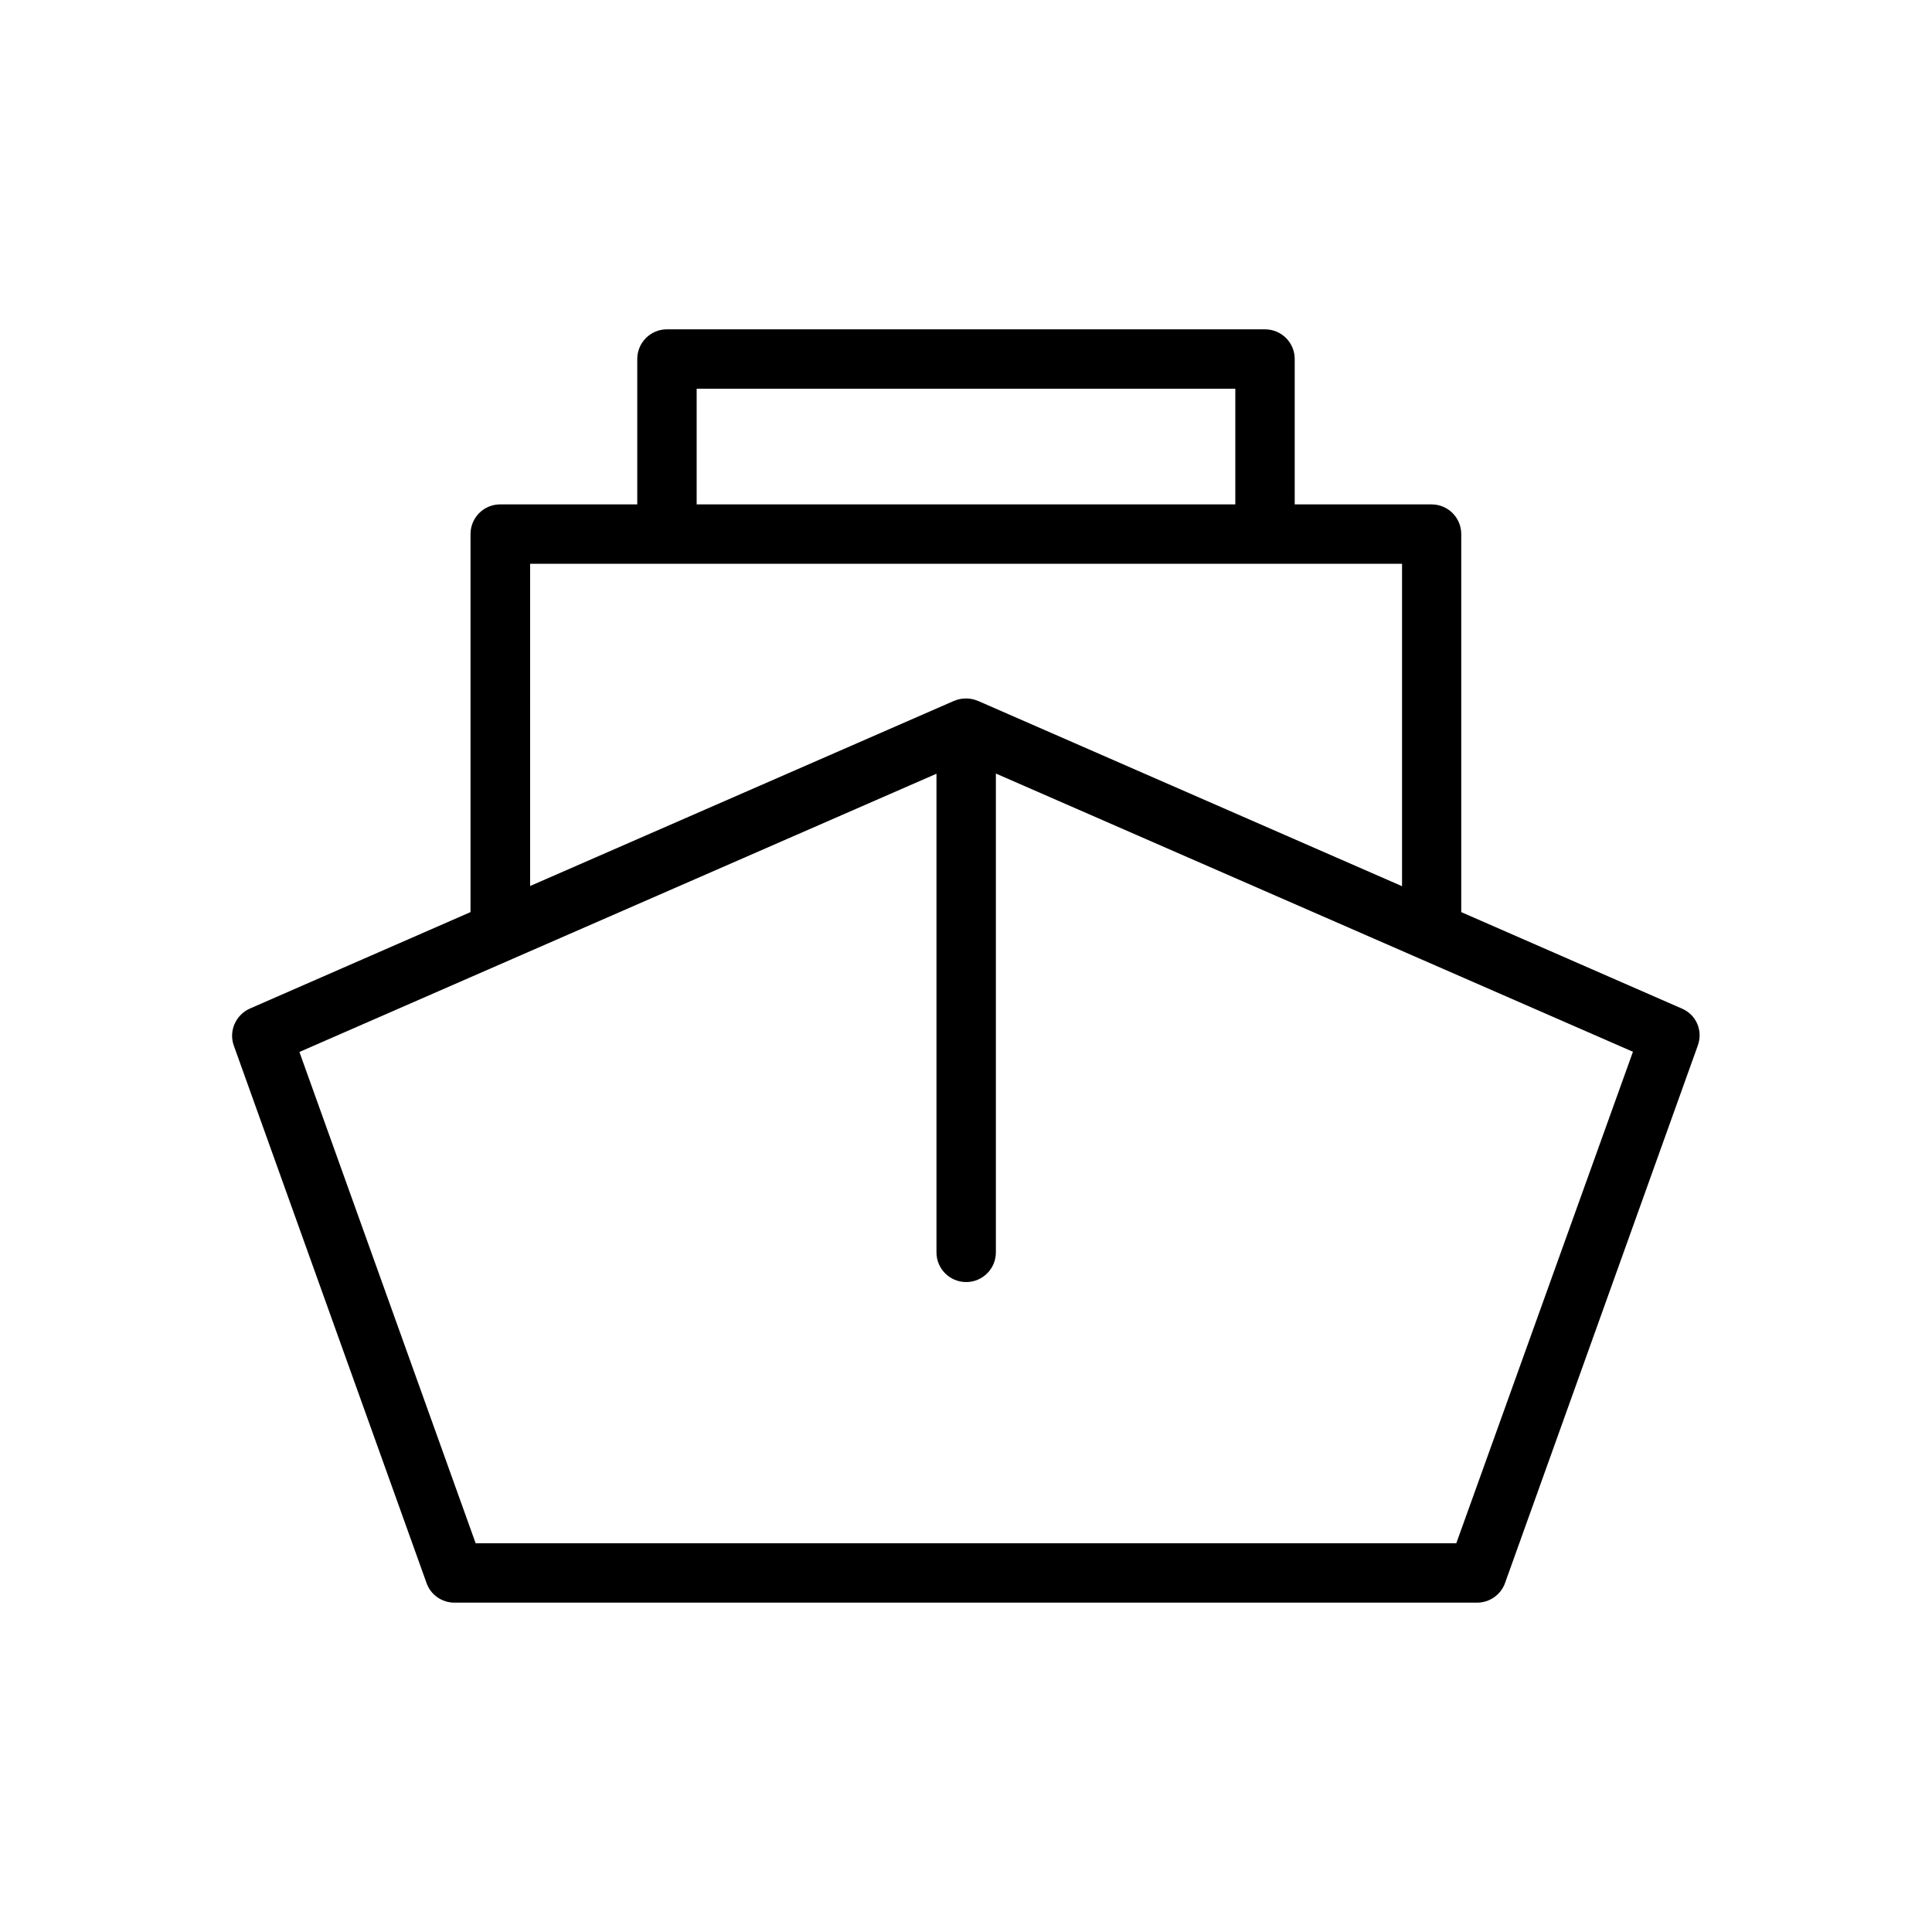 <?xml version="1.0" encoding="UTF-8"?>
<!-- Uploaded to: SVG Repo, www.svgrepo.com, Generator: SVG Repo Mixer Tools -->
<svg fill="#000000" width="800px" height="800px" version="1.1" viewBox="144 144 512 512" xmlns="http://www.w3.org/2000/svg">
 <path d="m589.71 411.28-58.465-25.559v-100.18c0-4.356-3.516-7.871-7.871-7.871h-36.262v-38.52c0-4.356-3.516-7.871-7.871-7.871l-158.49-0.004c-4.356 0-7.871 3.516-7.871 7.871v38.52h-36.316c-4.356 0-7.871 3.516-7.871 7.871v100.18l-58.465 25.559c-3.777 1.68-5.668 5.984-4.25 9.867l51.062 142.38c1.102 3.148 4.094 5.195 7.398 5.195h271.01c3.305 0 6.297-2.098 7.398-5.195l51.062-142.38c1.473-3.934-0.363-8.234-4.195-9.863zm-261.09-164.26h142.75v30.648h-142.75zm-44.137 46.391h231.07v85.438l-112.41-49.121h-0.051c-0.945-0.418-1.996-0.629-3.098-0.629s-2.152 0.211-3.098 0.629h-0.051l-112.36 49.07zm245.45 259.57h-259.88l-46.707-130.2 56.469-24.664 112.36-49.07v126.84c0 4.356 3.516 7.871 7.871 7.871s7.871-3.516 7.871-7.871v-126.89l112.36 49.07 56.469 24.664z"/>
</svg>
